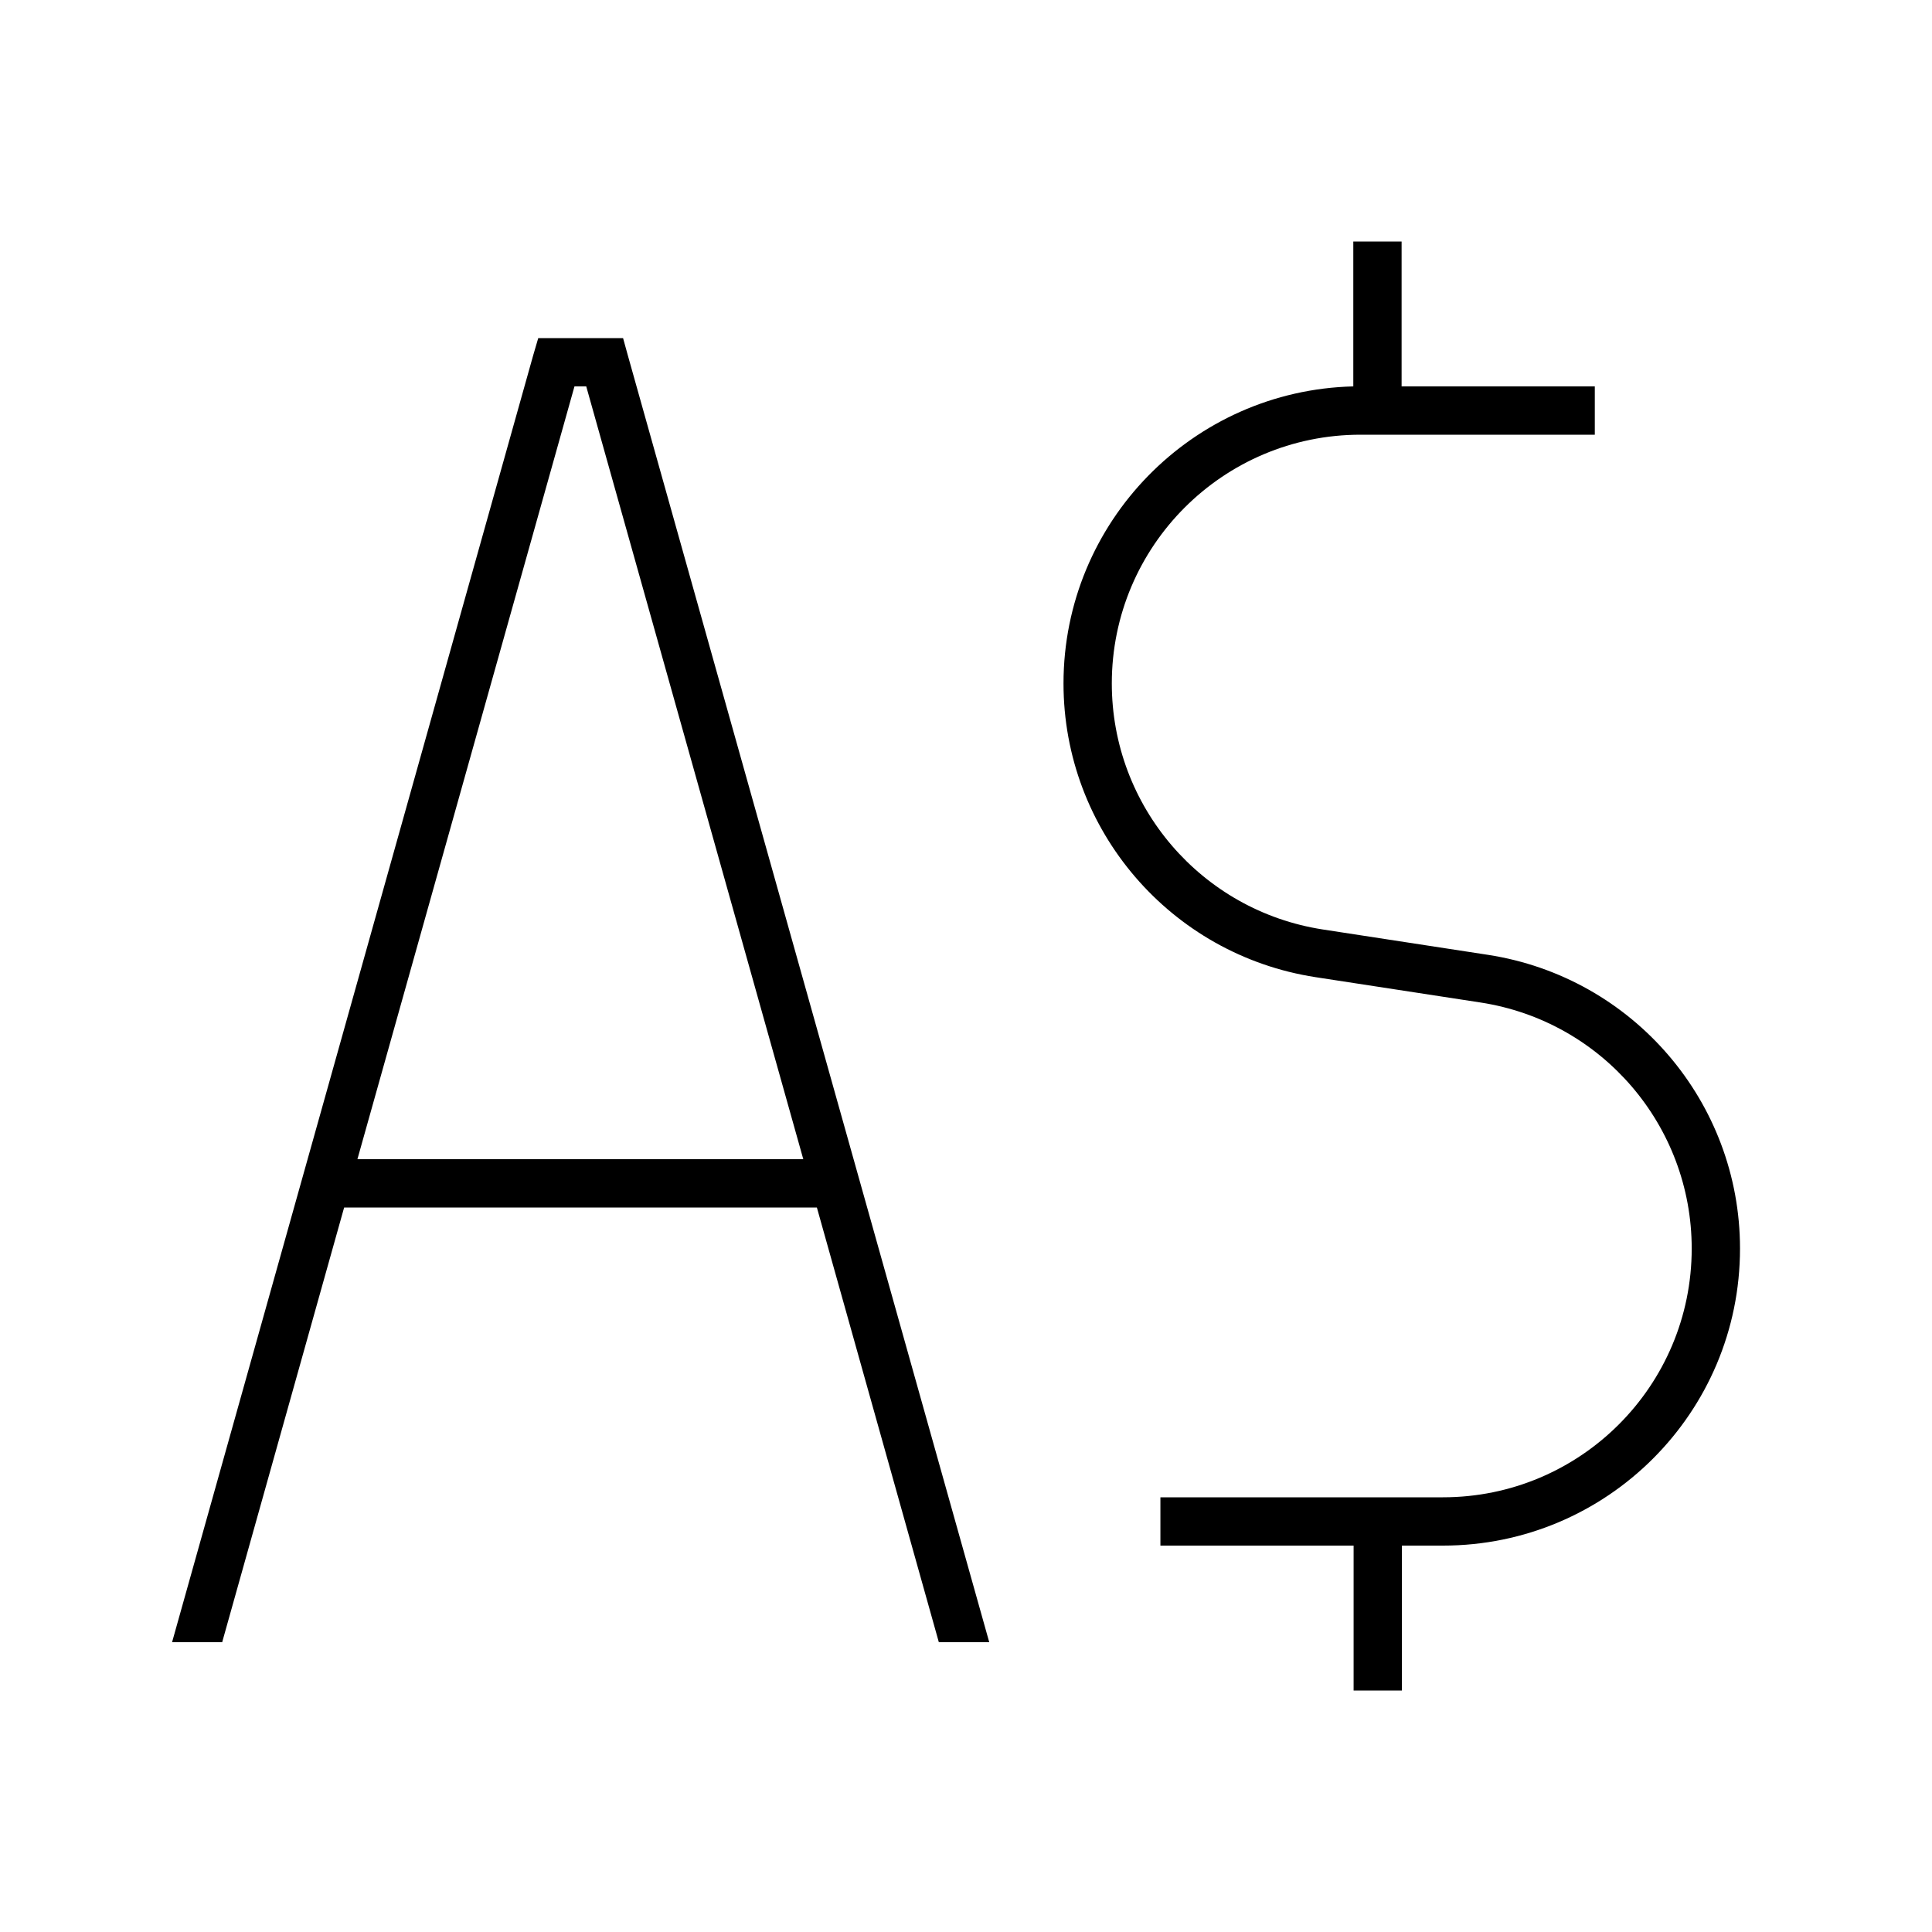 <svg xmlns="http://www.w3.org/2000/svg" viewBox="0 0 640 640"><!--! Font Awesome Pro 7.1.0 by @fontawesome - https://fontawesome.com License - https://fontawesome.com/license (Commercial License) Copyright 2025 Fonticons, Inc. --><path opacity=".4" fill="currentColor" d=""/><path fill="currentColor" d="M448.3 80L464.3 80L464.3 128L528.3 128L528.3 144L450.7 144C405.2 144 368.3 180.9 368.3 226.4C368.3 267.1 398 301.7 438.2 307.9L492.9 316.3C540.9 323.7 576.4 365 576.4 413.6C576.4 468 532.3 512 478 512L464.4 512L464.4 560L448.4 560L448.4 512L384.4 512L384.4 496L478 496C523.5 496 560.4 459.1 560.4 413.6C560.4 372.9 530.7 338.3 490.5 332.1L435.8 323.7C387.8 316.3 352.3 275 352.3 226.4C352.3 172.9 395.1 129.3 448.3 128L448.3 80zM114 400L73.6 544L57 544L176.6 117.8L178.3 112L206.4 112L208 117.8L327.7 544L311 544L270.6 400L114 400zM266.1 384L194.2 128L190.3 128L118.4 384L266 384z"/></svg>